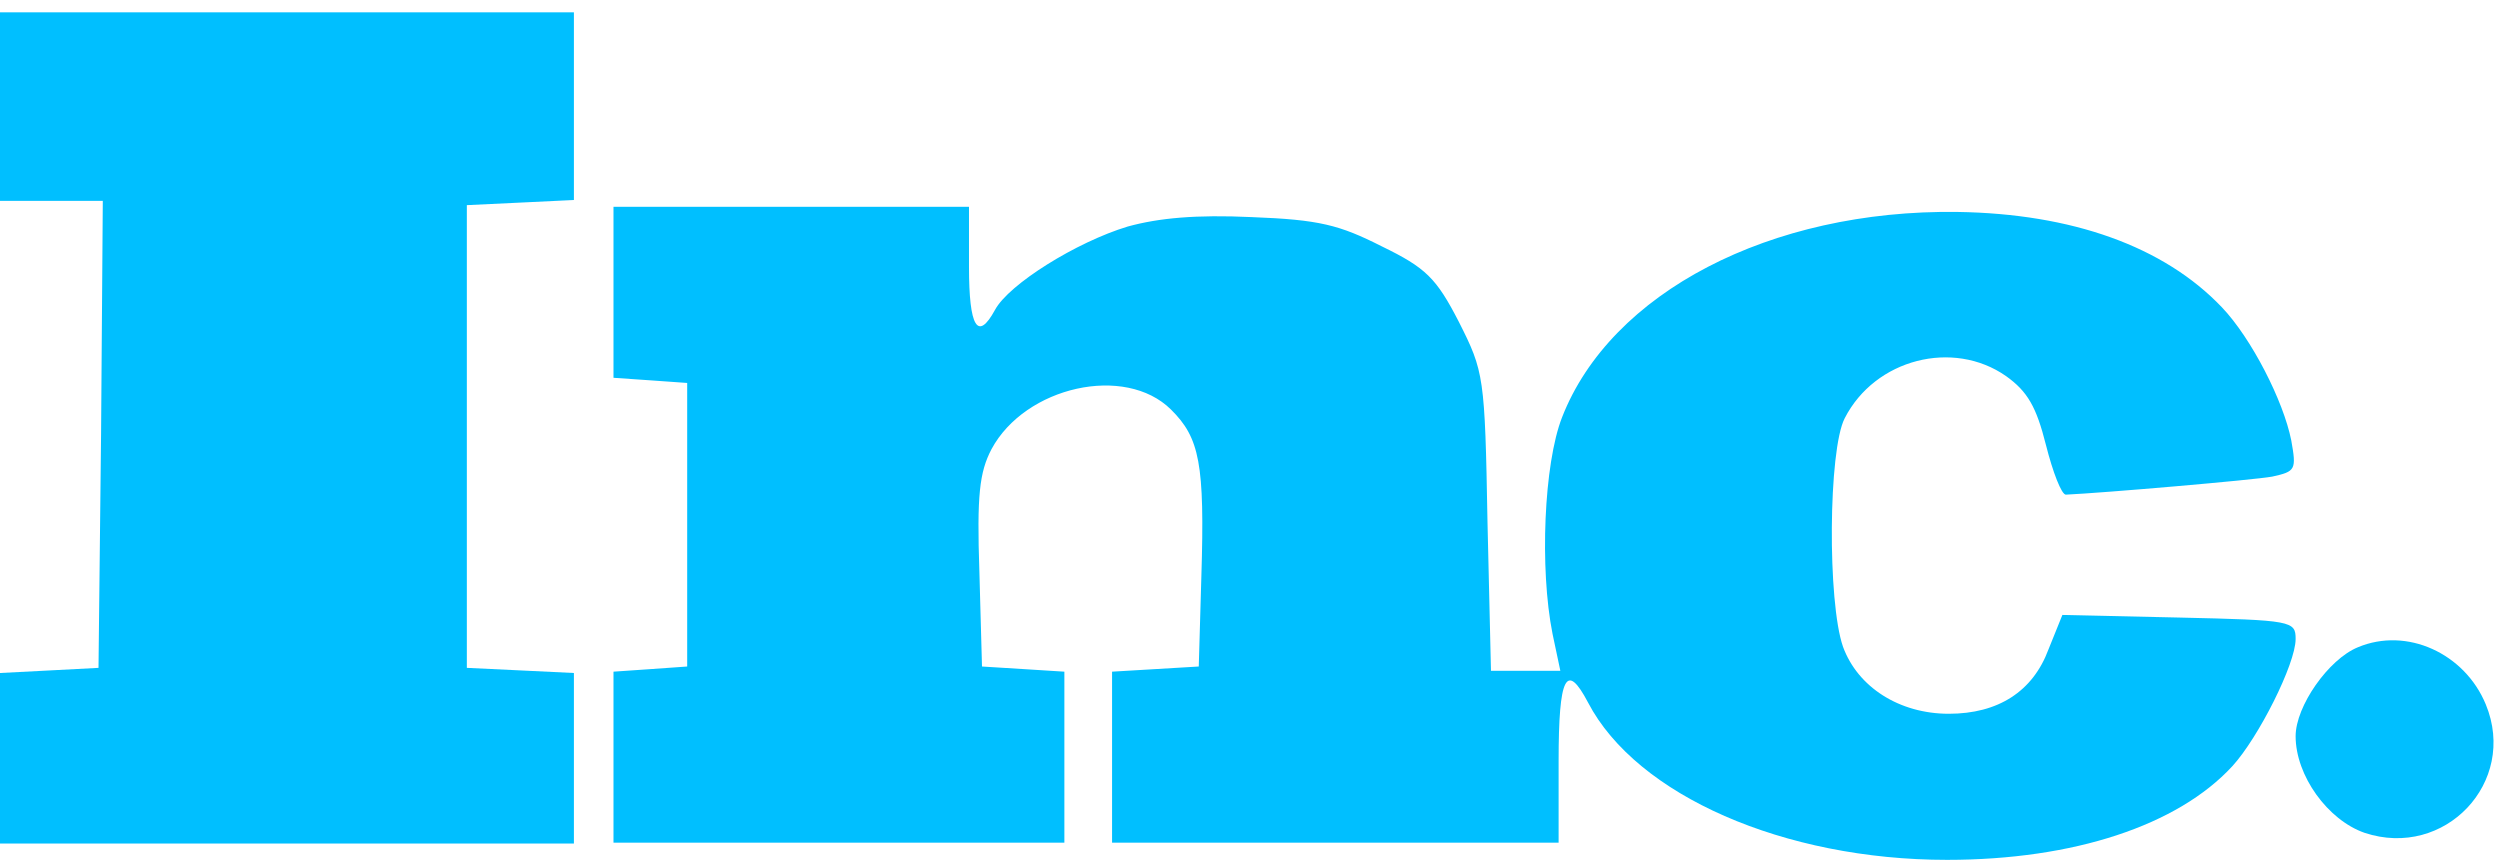 <?xml version="1.0" encoding="UTF-8"?>
<svg width="144px" height="50px" viewBox="0 0 144 50" version="1.1" xmlns="http://www.w3.org/2000/svg" xmlns:xlink="http://www.w3.org/1999/xlink">
    <!-- Generator: Sketch 61.2 (89653) - https://sketch.com -->
    <title>inc-logo</title>
    <desc>Created with Sketch.</desc>
    <g id="Symbols" stroke="none" stroke-width="1" fill="none" fill-rule="evenodd">
        <g id="organism/as-seen-on" transform="translate(-453, -303)" fill="#00BFFF">
            <g id="as-seen-on">
                <g id="logos" transform="translate(260, 301)">
                    <g id="inc-logo" transform="translate(193, 2.1)">
                        <g id="Group" transform="translate(72, 25.295) scale(-1, 1) rotate(-180) translate(-72, -25.295) translate(0, 0.295)">
                            <polygon id="node1" points="0 44.255 0 38.825 2.96 38.825 5.921 38.825 5.822 25.4 5.674 11.926 2.862 11.778 0 11.63 0 6.744 0 1.808 16.528 1.808 33.057 1.808 33.057 6.744 33.057 11.63 29.998 11.778 26.89 11.926 26.89 25.252 26.89 38.579 29.998 38.727 33.057 38.875 33.057 44.255 33.057 49.684 16.528 49.684 0 49.684"></polygon>
                            <path d="M35.337,33.584 L35.337,28.634 L37.484,28.486 L39.582,28.337 L39.582,20.171 L39.582,12.004 L37.484,11.855 L35.337,11.707 L35.337,6.757 L35.337,1.857 L48.322,1.857 L61.308,1.857 L61.308,6.757 L61.308,11.707 L58.96,11.855 L56.563,12.004 L56.413,17.448 C56.263,21.854 56.413,23.19 57.112,24.526 C59.06,28.139 64.804,29.426 67.451,26.803 C69.099,25.17 69.399,23.685 69.199,17.201 L69.049,12.004 L66.552,11.855 L64.055,11.707 L64.055,6.807 L64.055,1.857 L76.94,1.857 L89.776,1.857 L89.776,6.559 C89.776,11.459 90.225,12.301 91.474,9.925 C94.271,4.58 102.761,0.867 112.151,0.867 C119.442,0.867 125.436,2.847 128.582,6.262 C130.08,7.896 132.228,12.152 132.228,13.588 C132.228,14.627 132.028,14.677 125.486,14.825 L118.793,14.974 L117.994,12.994 C117.095,10.569 115.097,9.282 112.25,9.282 C109.404,9.282 107.006,10.816 106.157,13.142 C105.258,15.716 105.308,24.477 106.257,26.308 C108.005,29.723 112.5,30.862 115.547,28.733 C116.795,27.842 117.295,26.952 117.844,24.774 C118.244,23.19 118.743,21.903 118.993,21.903 C121.14,22.002 129.781,22.744 130.879,22.942 C132.228,23.239 132.278,23.338 131.978,25.021 C131.529,27.298 129.681,30.911 127.983,32.693 C124.637,36.207 119.342,38.088 112.75,38.187 C101.962,38.336 92.772,33.534 89.975,26.358 C88.927,23.685 88.677,17.646 89.426,13.885 L89.876,11.756 L87.878,11.756 L85.88,11.756 L85.68,20.319 C85.53,28.733 85.48,28.981 84.032,31.852 C82.734,34.376 82.134,34.97 79.587,36.207 C77.14,37.445 75.991,37.742 72.096,37.89 C68.899,38.039 66.752,37.841 64.954,37.346 C62.007,36.455 58.111,34.029 57.312,32.545 C56.313,30.713 55.814,31.555 55.814,35.019 L55.814,38.484 L45.575,38.484 L35.337,38.484 L35.337,33.584 Z" id="node2"></path>
                            <path d="M135.816,13.113 C134.119,12.423 132.228,9.714 132.228,7.99 C132.228,5.724 134.07,3.162 136.203,2.423 C140.809,0.896 145.027,5.329 143.185,9.812 C141.972,12.768 138.627,14.295 135.816,13.113 Z" id="node3"></path>
                        </g>
                    </g>
                </g>
            </g>
        </g>
    </g>
</svg>